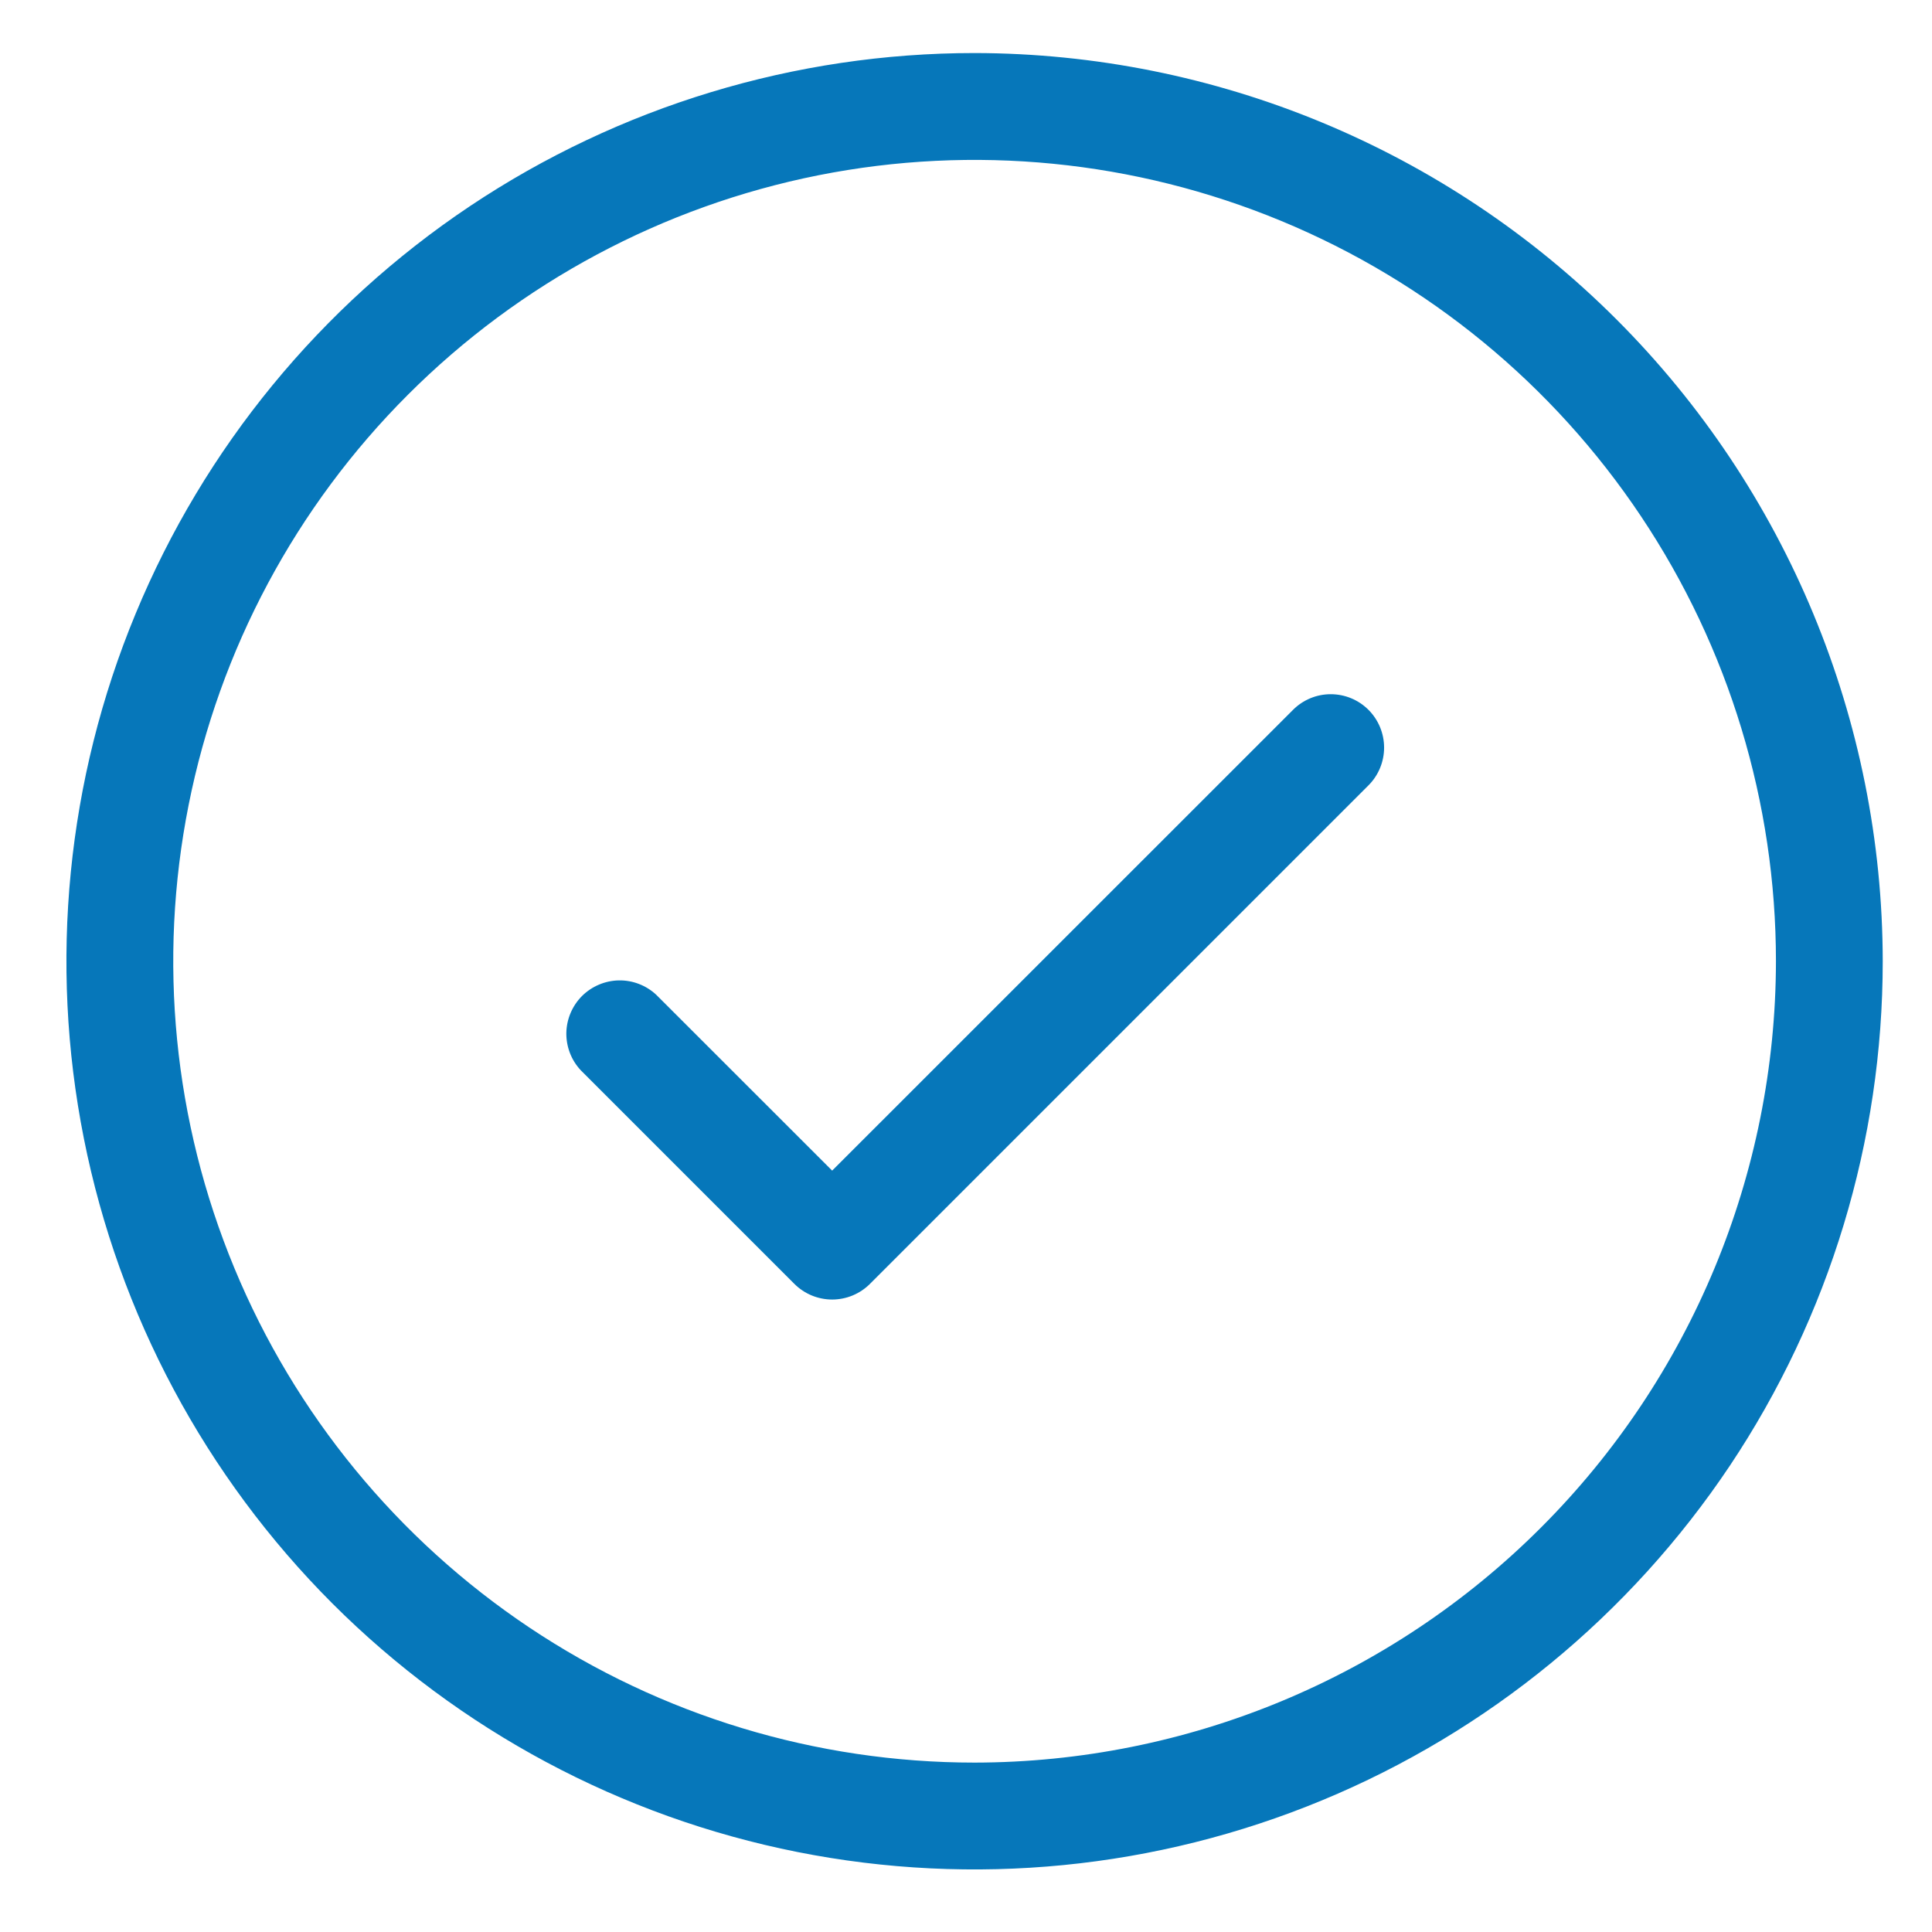 <svg width="22" height="22" viewBox="0 0 22 22" fill="none" xmlns="http://www.w3.org/2000/svg">
<path d="M15.583 8.083C15.697 8.197 15.761 8.352 15.761 8.513C15.761 8.674 15.697 8.829 15.583 8.943L9.906 14.62C9.792 14.734 9.637 14.798 9.476 14.798C9.315 14.798 9.16 14.734 9.046 14.62L6.613 12.187C6.505 12.072 6.447 11.919 6.449 11.762C6.452 11.604 6.516 11.454 6.627 11.342C6.739 11.231 6.889 11.167 7.047 11.164C7.204 11.161 7.357 11.22 7.472 11.327L9.476 13.33L14.724 8.083C14.838 7.969 14.992 7.905 15.153 7.905C15.315 7.905 15.469 7.969 15.583 8.083ZM21.439 10.946C21.439 12.991 20.833 14.991 19.697 16.692C18.56 18.392 16.945 19.718 15.056 20.5C13.166 21.283 11.086 21.488 9.08 21.089C7.074 20.69 5.232 19.705 3.785 18.259C2.339 16.812 1.354 14.97 0.955 12.964C0.556 10.957 0.761 8.878 1.544 6.989C2.326 5.099 3.652 3.484 5.352 2.347C7.053 1.211 9.053 0.604 11.098 0.604C13.84 0.608 16.468 1.698 18.407 3.637C20.346 5.576 21.436 8.204 21.439 10.946ZM20.223 10.946C20.223 9.141 19.688 7.377 18.685 5.877C17.682 4.376 16.257 3.206 14.59 2.516C12.922 1.825 11.088 1.644 9.318 1.996C7.548 2.349 5.922 3.218 4.646 4.494C3.369 5.77 2.5 7.396 2.148 9.166C1.796 10.936 1.977 12.771 2.668 14.438C3.358 16.105 4.528 17.53 6.028 18.533C7.529 19.536 9.293 20.071 11.098 20.071C13.517 20.068 15.837 19.106 17.547 17.395C19.258 15.685 20.22 13.365 20.223 10.946Z" fill="#0677BA"/>
</svg>
